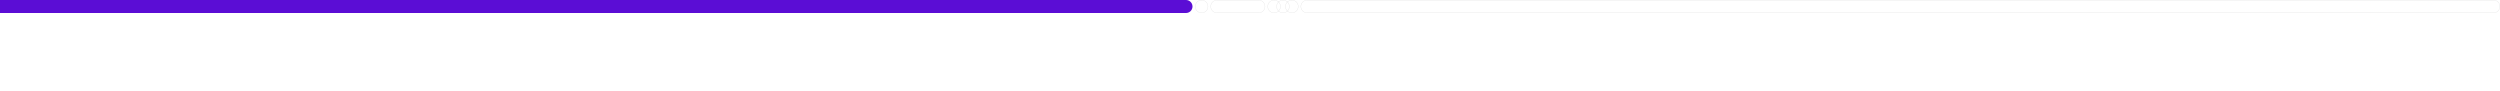 <svg width="10000" height="364" viewBox="0 0 10000 364" fill="none" xmlns="http://www.w3.org/2000/svg">
<mask id="path-1-inside-1_9520_19966" fill="white">
<path d="M0 0H4744C4758.36 0 4770 11.641 4770 26V26C4770 40.359 4758.36 52 4744 52H0V0Z"/>
</mask>
<path d="M0 0H4744C4758.36 0 4770 11.641 4770 26V26C4770 40.359 4758.36 52 4744 52H0V0Z" fill="#5B0DD5"/>
<path d="M0 -1H4744C4758.91 -1 4771 11.088 4771 26H4769C4769 12.193 4757.81 1 4744 1H0V-1ZM4771 26C4771 40.912 4758.91 53 4744 53H0V51H4744C4757.81 51 4769 39.807 4769 26H4771ZM0 52V0V52ZM4744 -1C4758.91 -1 4771 11.088 4771 26C4771 40.912 4758.91 53 4744 53V51C4757.81 51 4769 39.807 4769 26C4769 12.193 4757.81 1 4744 1V-1Z" fill="#5B0DD5" mask="url(#path-1-inside-1_9520_19966)"/>
<path d="M4806.4 0.5C4820.49 0.5 4831.9 11.917 4831.9 26C4831.9 40.083 4820.49 51.5 4806.4 51.5C4792.32 51.5 4780.9 40.083 4780.9 26C4780.9 11.917 4792.32 0.5 4806.4 0.5Z" stroke="#D9D9D9"/>
<path d="M4868.4 0.5H5034.4C5048.49 0.5 5059.9 11.917 5059.9 26C5059.9 40.083 5048.49 51.5 5034.4 51.5H4868.4C4854.32 51.5 4842.9 40.083 4842.9 26C4842.9 11.917 4854.32 0.5 4868.4 0.5Z" stroke="#D9D9D9"/>
<path d="M5167.45 0.5C5181.53 0.5 5192.95 11.917 5192.95 26C5192.95 40.083 5181.53 51.5 5167.45 51.5C5153.37 51.5 5141.95 40.083 5141.95 26C5141.95 11.917 5153.37 0.5 5167.45 0.5Z" stroke="#D9D9D9"/>
<path d="M5131.93 0.5C5146.01 0.5 5157.43 11.917 5157.43 26C5157.43 40.083 5146.01 51.5 5131.93 51.5C5117.84 51.5 5106.43 40.083 5106.43 26C5106.43 11.917 5117.84 0.5 5131.93 0.5Z" stroke="#D9D9D9"/>
<path d="M5096.4 0.5C5110.49 0.5 5121.9 11.917 5121.9 26C5121.9 40.083 5110.49 51.5 5096.4 51.5C5082.32 51.5 5070.9 40.083 5070.9 26C5070.9 11.917 5082.32 0.5 5096.4 0.5Z" stroke="#D9D9D9"/>
<path d="M5229 0.5H9974C9988.08 0.5 9999.5 11.917 9999.5 26C9999.5 40.083 9988.08 51.5 9974 51.5H5229C5214.92 51.5 5203.5 40.083 5203.5 26C5203.5 11.917 5214.92 0.5 5229 0.5Z" stroke="#D9D9D9"/>
</svg>
